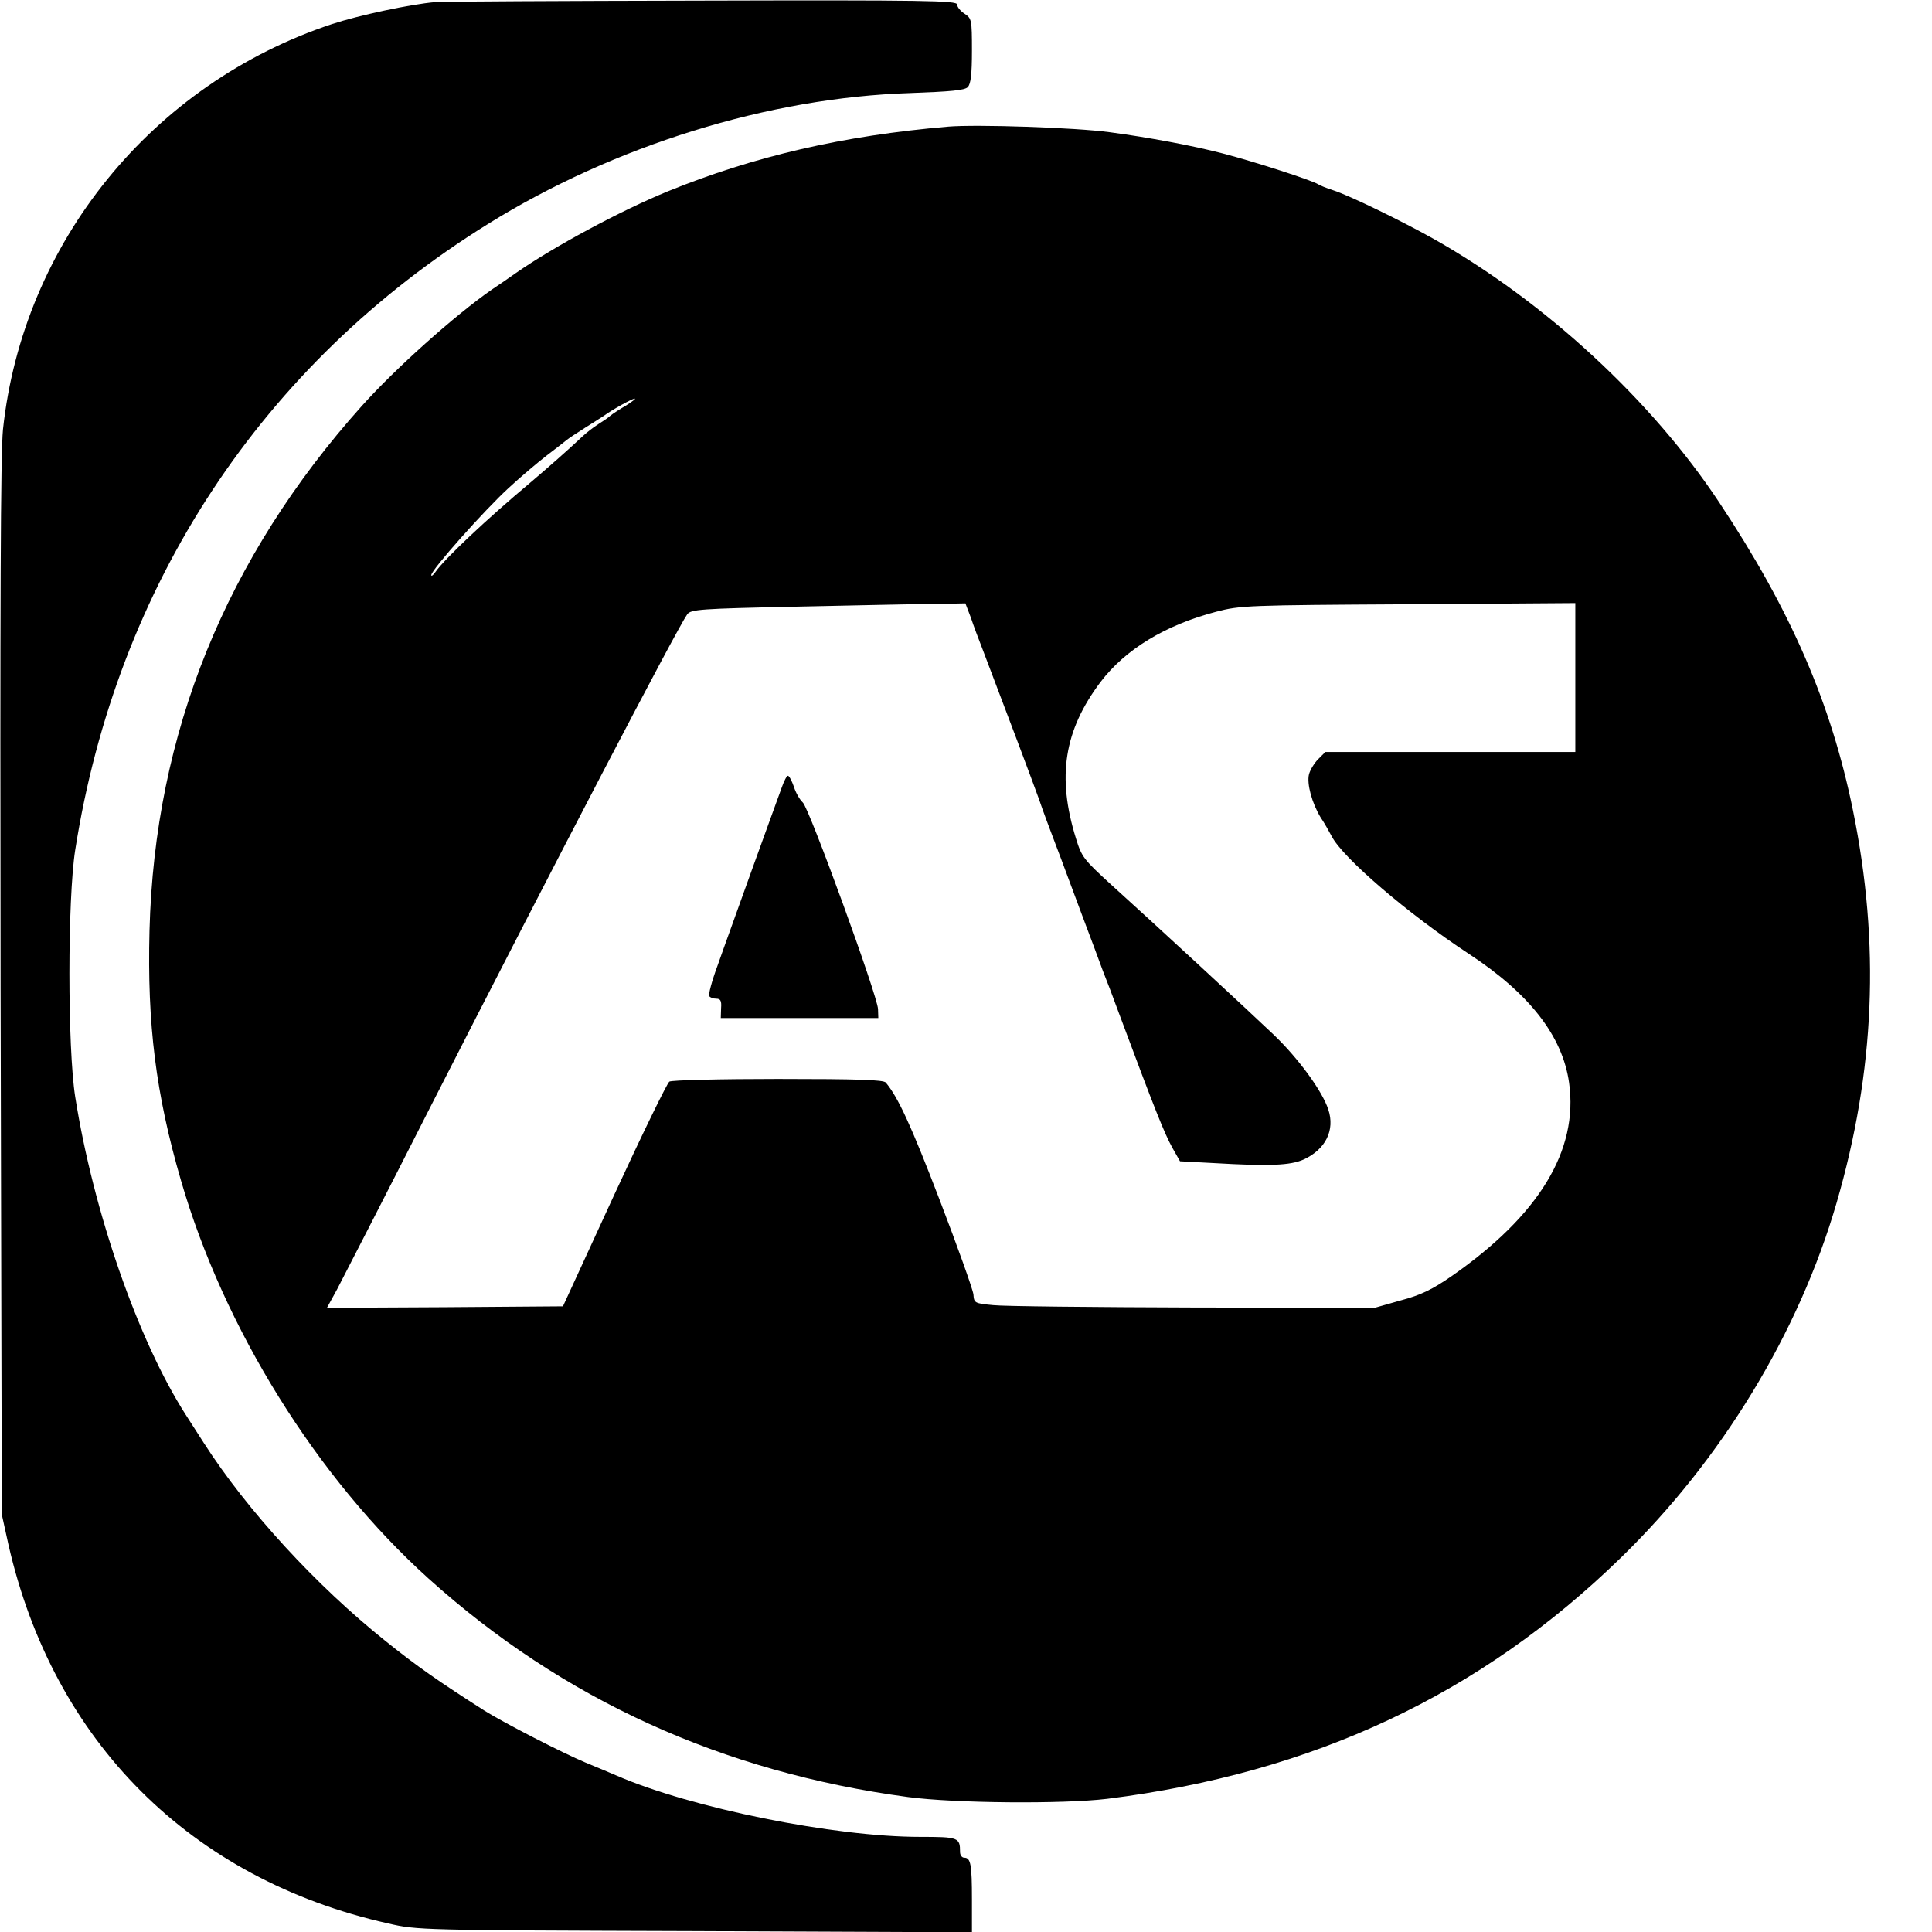 <?xml version="1.0" standalone="no"?>
<!DOCTYPE svg PUBLIC "-//W3C//DTD SVG 20010904//EN"
 "http://www.w3.org/TR/2001/REC-SVG-20010904/DTD/svg10.dtd">
<svg version="1.0" xmlns="http://www.w3.org/2000/svg"
 width="650pt" height="650pt" viewBox="0 0 650 650"
 preserveAspectRatio="xMidYMid meet">
<g transform="translate(0,650) scale(0.1,-0.1)"
fill="#000000" stroke="none">
<path d="M1465 6493 c-84 -7 -260 -45 -348 -74 -606 -201 -1040 -736 -1107
-1364 -8 -81 -10 -581 -8 -1880 l4 -1770 22 -100 c151 -665 614 -1127 1277
-1276 99 -23 108 -23 1033 -26 l932 -4 0 110 c0 118 -4 141 -26 141 -8 0 -14
9 -14 19 0 49 -5 51 -134 51 -290 0 -770 97 -1021 206 -16 7 -64 27 -105 44
-77 32 -275 134 -339 174 -155 99 -227 149 -334 235 -234 187 -466 440 -611
666 -21 33 -49 76 -61 95 -161 251 -311 684 -372 1070 -26 165 -26 664 0 830
140 892 628 1634 1388 2106 424 264 946 426 1422 441 135 5 182 9 193 20 10
11 14 42 14 123 0 104 -1 108 -25 124 -14 9 -25 23 -25 31 0 13 -107 15 -857
13 -472 -1 -876 -3 -898 -5z"/>
<path d="M3190 6074 c-353 -30 -654 -100 -944 -218 -158 -65 -382 -185 -511
-275 -27 -19 -63 -44 -80 -55 -125 -87 -323 -264 -437 -391 -458 -511 -698
-1102 -715 -1766 -8 -315 21 -549 106 -841 144 -497 457 -1000 833 -1339 452
-407 988 -651 1613 -735 157 -21 520 -24 670 -6 693 87 1255 350 1729 812 339
330 598 756 725 1193 129 444 147 871 55 1321 -73 359 -209 673 -450 1036
-228 344 -585 674 -960 886 -109 61 -283 146 -339 164 -22 7 -44 16 -50 20
-20 13 -214 76 -322 104 -100 26 -250 54 -378 71 -115 16 -451 27 -545 19z
m-1085 -939 c-22 -13 -45 -28 -52 -34 -6 -6 -24 -18 -40 -28 -16 -10 -39 -28
-53 -41 -50 -47 -116 -105 -175 -155 -146 -122 -288 -256 -319 -300 -8 -12
-15 -17 -15 -12 -1 17 180 220 261 294 40 37 98 86 128 109 30 23 60 46 67 52
6 5 33 23 60 40 26 16 55 35 63 40 33 24 96 58 105 59 6 0 -8 -10 -30 -24z
m1161 -712 c9 -27 27 -75 40 -108 77 -202 170 -449 190 -505 12 -36 38 -105
57 -155 19 -49 57 -153 86 -230 29 -77 61 -162 71 -190 11 -27 36 -93 55 -145
120 -322 152 -402 179 -451 l26 -46 113 -6 c188 -11 258 -8 303 12 74 34 106
99 83 168 -20 62 -101 173 -185 253 -86 82 -389 362 -546 504 -92 84 -99 93
-118 155 -65 208 -40 364 83 527 83 109 217 191 389 236 80 21 105 22 646 25
l562 4 0 -250 0 -251 -420 0 -421 0 -24 -24 c-13 -13 -27 -36 -31 -51 -8 -32
10 -97 39 -145 13 -19 29 -48 37 -63 37 -73 258 -262 460 -395 205 -134 317
-277 339 -435 32 -227 -101 -446 -396 -651 -64 -44 -102 -63 -170 -81 l-88
-25 -610 1 c-335 1 -639 4 -674 8 -62 6 -64 7 -66 36 -2 17 -53 160 -114 319
-97 253 -140 345 -181 394 -8 9 -93 12 -363 12 -194 0 -358 -4 -365 -9 -7 -4
-91 -176 -186 -382 l-172 -374 -397 -3 -397 -2 34 62 c18 35 159 308 311 608
425 834 834 1617 867 1663 12 17 44 19 368 26 195 4 403 9 462 9 l106 2 18
-47z"/>
<path d="M2631 3853 c-8 -21 -52 -144 -99 -273 -46 -129 -100 -277 -118 -329
-19 -51 -31 -97 -28 -102 3 -5 13 -9 24 -9 14 0 18 -7 16 -32 l-1 -33 265 0
265 0 -1 30 c-1 43 -232 677 -253 695 -10 9 -24 33 -30 53 -7 20 -16 37 -20
37 -4 0 -13 -17 -20 -37z"/>
</g>
</svg>
